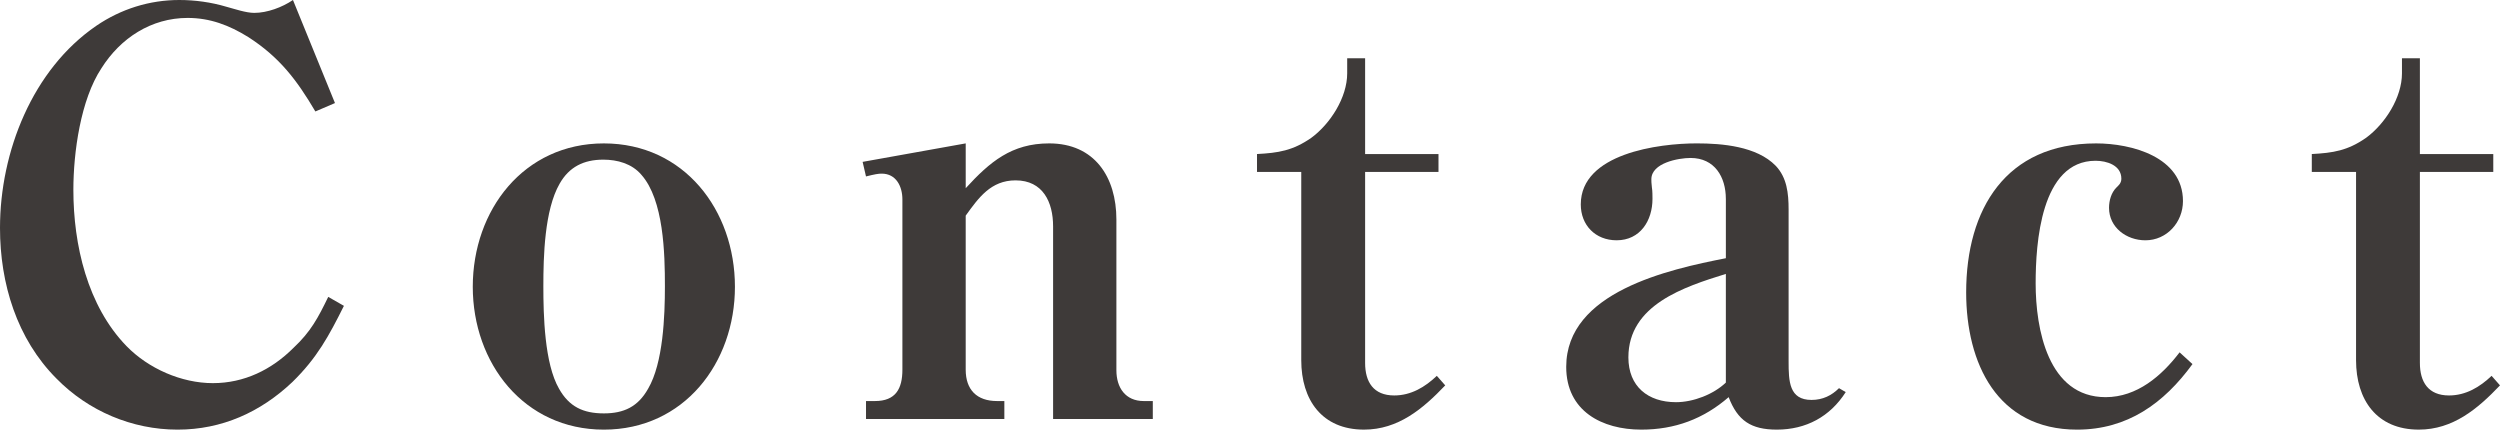 <?xml version="1.0" encoding="UTF-8"?><svg id="_レイヤー_2" xmlns="http://www.w3.org/2000/svg" viewBox="0 0 267.777 46.018"><defs><style>.cls-1{fill:#3e3a39;}</style></defs><g id="OBJECT"><path class="cls-1" d="m36.838,32.759c-1.619,3.239-2.879,5.579-5.52,8.159-3.42,3.24-7.561,5.1-12.299,5.1-4.861,0-9.541-1.979-12.961-5.46C1.799,36.298,0,30.358,0,24.419,0,16.259,3.48,7.439,10.318,2.76c2.641-1.8,5.701-2.76,8.881-2.76,1.68,0,3.42.239,5.039.72.9.24,2.1.66,3,.66,1.381,0,3-.601,4.141-1.38l4.5,11.039-2.1.9c-1.98-3.36-3.84-5.82-7.201-7.979-2.039-1.261-4.08-2.04-6.479-2.04-3.9,0-7.201,2.159-9.24,5.399-2.221,3.36-3,9-3,13.02,0,5.88,1.5,12.42,5.699,16.739,2.34,2.4,5.881,3.96,9.24,3.96s6.299-1.439,8.639-3.78c1.861-1.739,2.641-3.239,3.721-5.459l1.68.96Z"/><path class="cls-1" d="m50.639,30.719c0-8.22,5.461-15.359,14.041-15.359s14.039,7.14,14.039,15.359c0,8.159-5.461,15.299-14.039,15.299s-14.041-7.14-14.041-15.299Zm18.779,10.919c1.621-2.76,1.801-7.799,1.801-10.979,0-3.479-.121-9.239-2.52-11.939-1.021-1.2-2.58-1.62-4.08-1.62-2.1,0-3.66.78-4.68,2.58-1.621,2.82-1.74,7.8-1.74,10.979,0,3.12.119,8.28,1.68,10.979,1.08,1.92,2.58,2.641,4.801,2.641,2.158,0,3.658-.721,4.738-2.641Z"/><path class="cls-1" d="m103.438,15.359v4.8c2.58-2.82,4.92-4.8,8.941-4.8,4.859,0,7.199,3.6,7.199,8.159v16.14c0,1.86.959,3.3,2.939,3.3h.961v1.92h-10.68v-20.639c0-2.58-1.08-4.92-4.021-4.92-2.639,0-3.959,1.859-5.34,3.779v16.5c0,2.159,1.201,3.359,3.361,3.359h.779v1.92h-14.818v-1.92h.959c2.221,0,2.939-1.32,2.939-3.359v-18.24c0-1.38-.66-2.76-2.219-2.76-.361,0-.721.061-1.68.301l-.361-1.561,11.039-1.979Z"/><path class="cls-1" d="m146.219,38.878c0,2.04.9,3.48,3.119,3.48,1.801,0,3.301-.9,4.561-2.101l.9,1.021c-2.4,2.52-5.041,4.739-8.699,4.739-4.5,0-6.721-3.18-6.721-7.439v-20.159h-4.74v-1.92c2.281-.12,3.84-.36,5.82-1.74,2.039-1.5,3.84-4.319,3.84-6.899v-1.62h1.92v10.26h7.859v1.92h-7.859v20.459Z"/><path class="cls-1" d="m184.857,21.299c0-2.34-1.199-4.38-3.779-4.38-1.32,0-4.199.54-4.199,2.28,0,.12,0,.479.059.899.061.301.061.96.061,1.2,0,2.34-1.32,4.439-3.84,4.439-2.279,0-3.84-1.619-3.84-3.84,0-5.459,8.34-6.539,12.42-6.539,2.699,0,6.42.3,8.459,2.399,1.199,1.26,1.381,2.94,1.381,4.68v16.26c0,2.16.059,4.14,2.459,4.14,1.199,0,2.16-.479,2.939-1.26l.721.42c-1.68,2.64-4.26,4.02-7.379,4.02-2.762,0-4.201-.96-5.16-3.479-2.701,2.34-5.76,3.479-9.359,3.479-4.201,0-8.041-1.979-8.041-6.72,0-8.039,10.98-10.439,17.1-11.64v-6.359Zm0,8.04c-4.439,1.38-10.439,3.3-10.439,8.939,0,3.12,2.1,4.8,5.1,4.8,1.859,0,4.02-.84,5.34-2.1v-11.64Z"/><path class="cls-1" d="m234.838,38.998c-3.061,4.2-6.961,7.02-12.359,7.02-8.58,0-11.881-7.14-11.881-14.699,0-8.939,4.262-15.959,13.92-15.959,3.781,0,9.301,1.439,9.301,6.18,0,2.279-1.74,4.199-4.021,4.199-2.039,0-3.898-1.38-3.898-3.479,0-.78.24-1.62.779-2.16.24-.239.541-.479.541-.96,0-1.439-1.561-1.92-2.76-1.92-5.881,0-6.42,8.88-6.42,13.14,0,4.86,1.318,12.18,7.498,12.18,3.361,0,6-2.28,7.92-4.8l1.381,1.26Z"/><path class="cls-1" d="m259.197,38.878c0,2.04.9,3.48,3.121,3.48,1.799,0,3.299-.9,4.559-2.101l.9,1.021c-2.398,2.52-5.039,4.739-8.699,4.739-4.5,0-6.719-3.18-6.719-7.439v-20.159h-4.74v-1.92c2.279-.12,3.84-.36,5.818-1.74,2.041-1.5,3.84-4.319,3.84-6.899v-1.62h1.92v10.26h7.861v1.92h-7.861v20.459Z"/></g></svg>